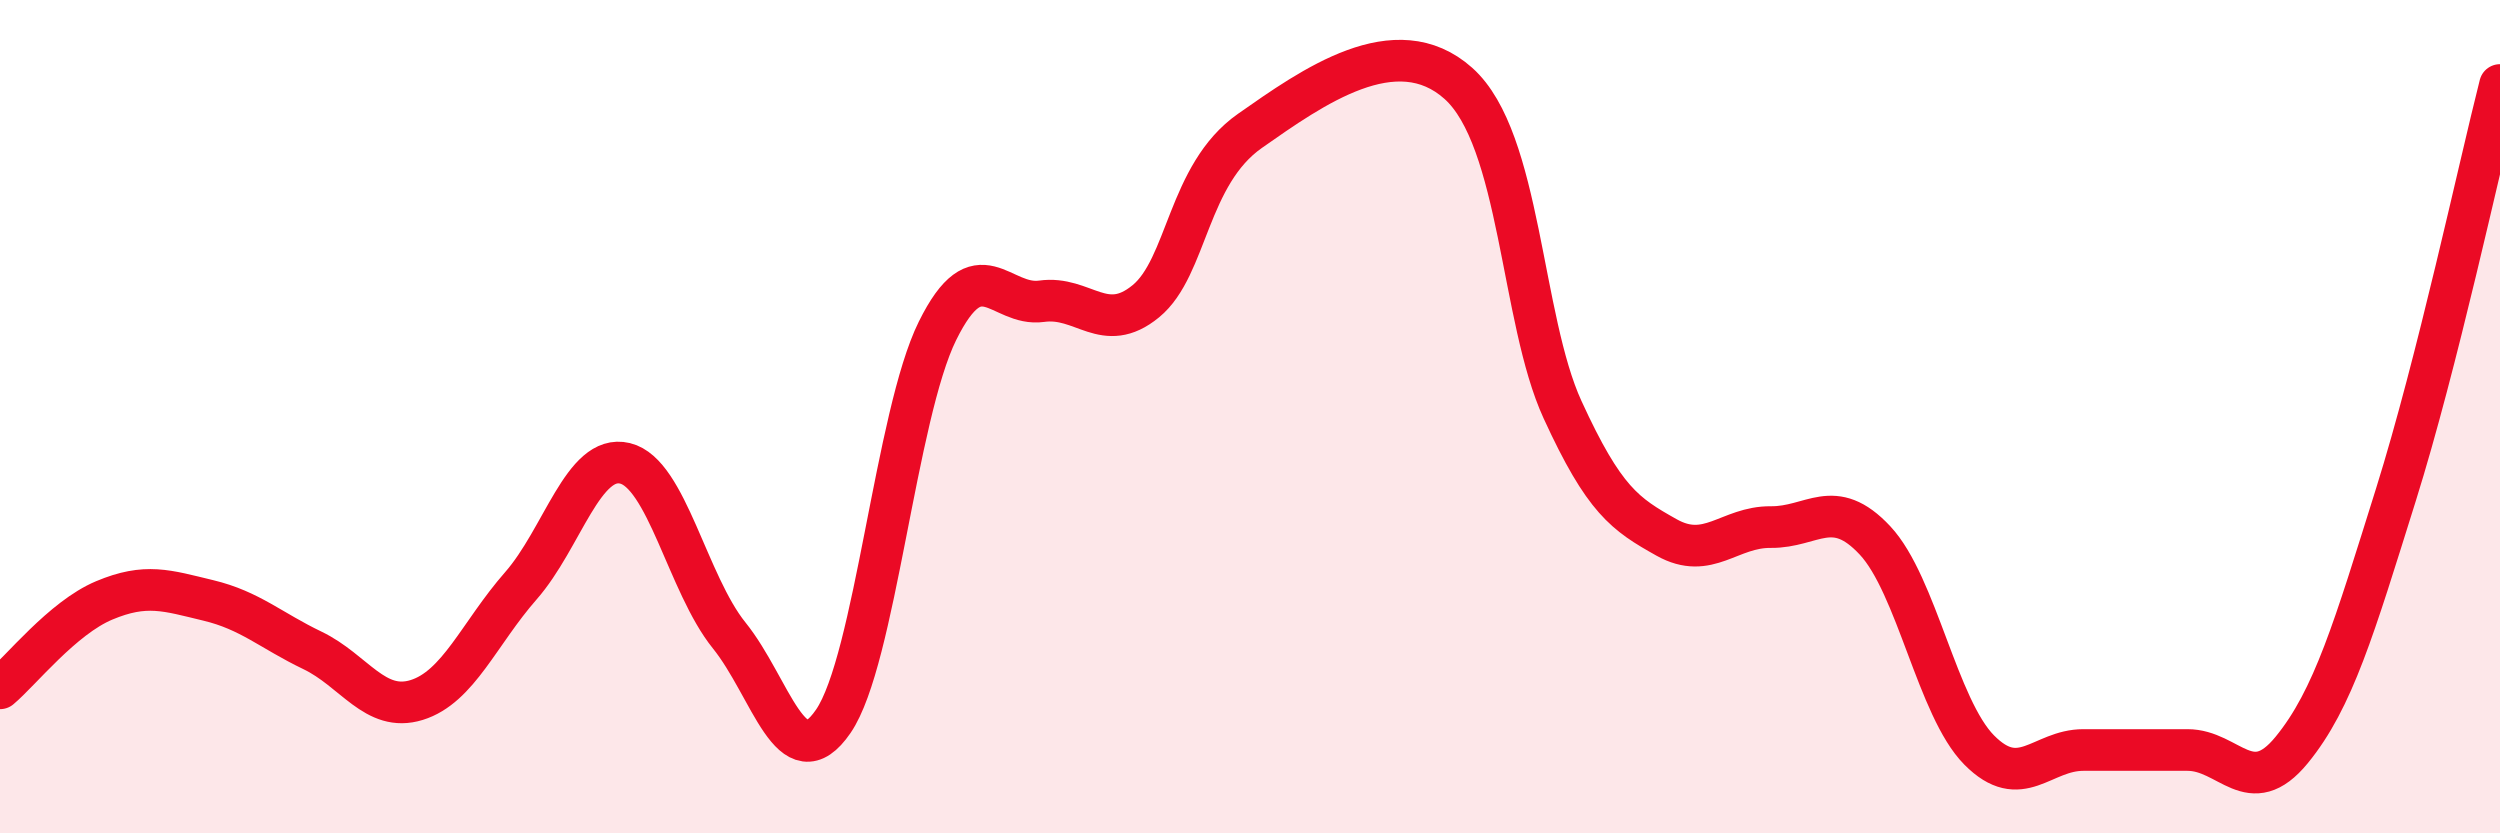 
    <svg width="60" height="20" viewBox="0 0 60 20" xmlns="http://www.w3.org/2000/svg">
      <path
        d="M 0,16.52 C 0.5,16.1 1.5,14.83 2.5,14.41 C 3.5,13.99 4,14.17 5,14.41 C 6,14.65 6.5,15.13 7.5,15.61 C 8.5,16.09 9,17.11 10,16.8 C 11,16.49 11.5,15.2 12.5,14.06 C 13.5,12.92 14,10.88 15,11.12 C 16,11.36 16.5,14.01 17.5,15.25 C 18.5,16.49 19,18.77 20,17.31 C 21,15.85 21.5,9.96 22.5,7.94 C 23.5,5.92 24,7.37 25,7.23 C 26,7.09 26.5,8.05 27.5,7.23 C 28.5,6.41 28.5,4.19 30,3.14 C 31.5,2.09 33.5,0.66 35,2 C 36.5,3.34 36.5,7.65 37.5,9.83 C 38.5,12.01 39,12.34 40,12.9 C 41,13.46 41.5,12.64 42.5,12.65 C 43.5,12.66 44,11.9 45,12.97 C 46,14.04 46.5,16.99 47.5,18 C 48.5,19.01 49,18 50,18 C 51,18 51.5,18 52.5,18 C 53.5,18 54,19.22 55,18 C 56,16.78 56.5,15.07 57.5,11.88 C 58.5,8.69 59.5,4.01 60,2.04L60 20L0 20Z"
        fill="#EB0A25"
        opacity="0.1"
        stroke-linecap="round"
        stroke-linejoin="round"
      />
      <path
        d="M 0,16.52 C 0.5,16.1 1.5,14.83 2.5,14.41 C 3.5,13.99 4,14.17 5,14.41 C 6,14.65 6.5,15.13 7.5,15.61 C 8.5,16.09 9,17.11 10,16.8 C 11,16.49 11.5,15.2 12.5,14.06 C 13.5,12.92 14,10.88 15,11.12 C 16,11.36 16.5,14.01 17.5,15.25 C 18.5,16.49 19,18.77 20,17.31 C 21,15.85 21.5,9.96 22.5,7.94 C 23.5,5.92 24,7.37 25,7.23 C 26,7.09 26.5,8.05 27.5,7.23 C 28.5,6.41 28.5,4.19 30,3.14 C 31.5,2.09 33.5,0.66 35,2 C 36.5,3.34 36.5,7.65 37.5,9.83 C 38.5,12.01 39,12.34 40,12.9 C 41,13.46 41.5,12.64 42.5,12.65 C 43.5,12.66 44,11.9 45,12.97 C 46,14.04 46.5,16.99 47.5,18 C 48.5,19.01 49,18 50,18 C 51,18 51.5,18 52.5,18 C 53.5,18 54,19.22 55,18 C 56,16.78 56.5,15.07 57.5,11.88 C 58.5,8.69 59.5,4.01 60,2.04"
        stroke="#EB0A25"
        stroke-width="1"
        fill="none"
        stroke-linecap="round"
        stroke-linejoin="round"
      />
    </svg>
  